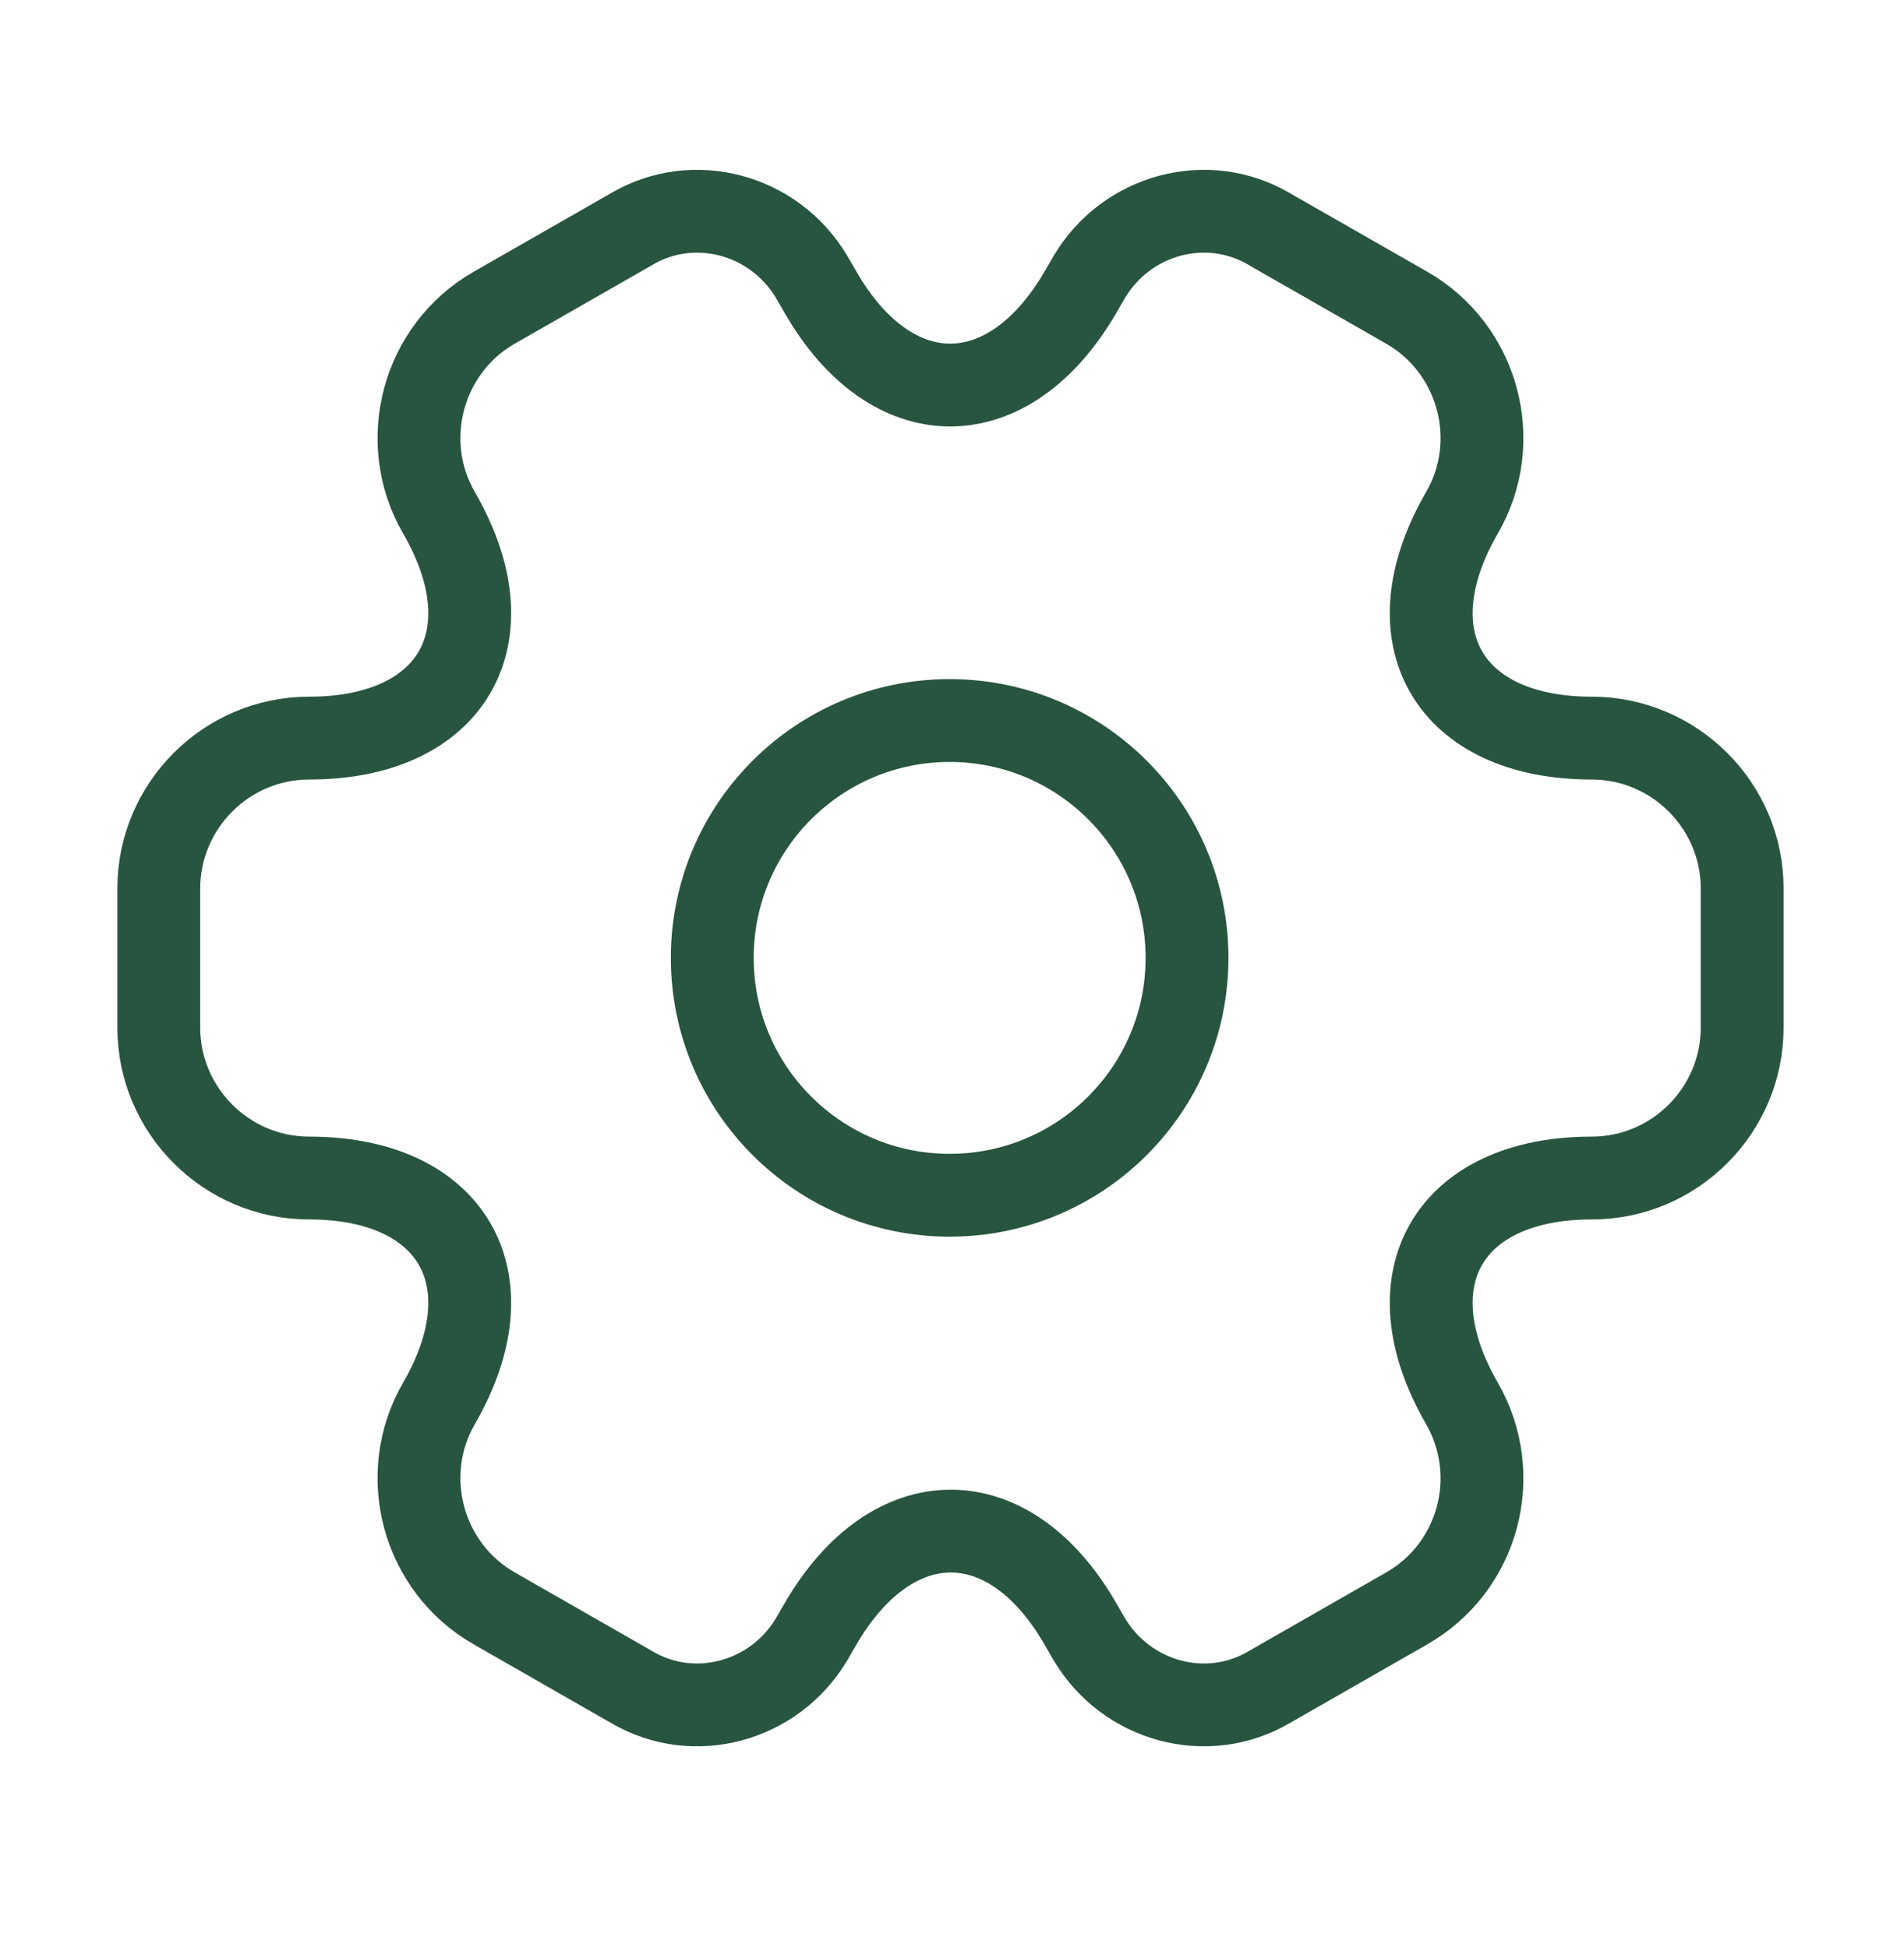 <?xml version="1.0" encoding="UTF-8"?> <svg xmlns="http://www.w3.org/2000/svg" width="43" height="44" viewBox="0 0 43 44" fill="none"><path d="M21.447 26.996C24.408 26.996 26.808 24.596 26.808 21.635C26.808 18.674 24.408 16.274 21.447 16.274C18.486 16.274 16.086 18.674 16.086 21.635C16.086 24.596 18.486 26.996 21.447 26.996Z" stroke="#28553F" stroke-width="1.871" stroke-miterlimit="10" stroke-linecap="round" stroke-linejoin="round"></path><path d="M3.586 23.212V20.066C3.586 18.208 5.105 16.671 6.981 16.671C10.216 16.671 11.538 14.384 9.912 11.578C8.983 9.97 9.537 7.879 11.163 6.949L14.255 5.18C15.666 4.34 17.489 4.841 18.329 6.253L18.526 6.592C20.134 9.398 22.779 9.398 24.405 6.592L24.602 6.253C25.442 4.841 27.264 4.34 28.676 5.18L31.768 6.949C33.394 7.879 33.948 9.97 33.019 11.578C31.392 14.384 32.715 16.671 35.949 16.671C37.808 16.671 39.345 18.19 39.345 20.066V23.212C39.345 25.07 37.826 26.607 35.949 26.607C32.715 26.607 31.392 28.894 33.019 31.7C33.948 33.326 33.394 35.399 31.768 36.328L28.676 38.098C27.264 38.938 25.442 38.437 24.602 37.025L24.405 36.686C22.797 33.88 20.152 33.88 18.526 36.686L18.329 37.025C17.489 38.437 15.666 38.938 14.255 38.098L11.163 36.328C9.537 35.399 8.983 33.308 9.912 31.7C11.538 28.894 10.216 26.607 6.981 26.607C5.105 26.607 3.586 25.07 3.586 23.212Z" stroke="#28553F" stroke-width="1.871" stroke-miterlimit="10" stroke-linecap="round" stroke-linejoin="round"></path></svg> 
